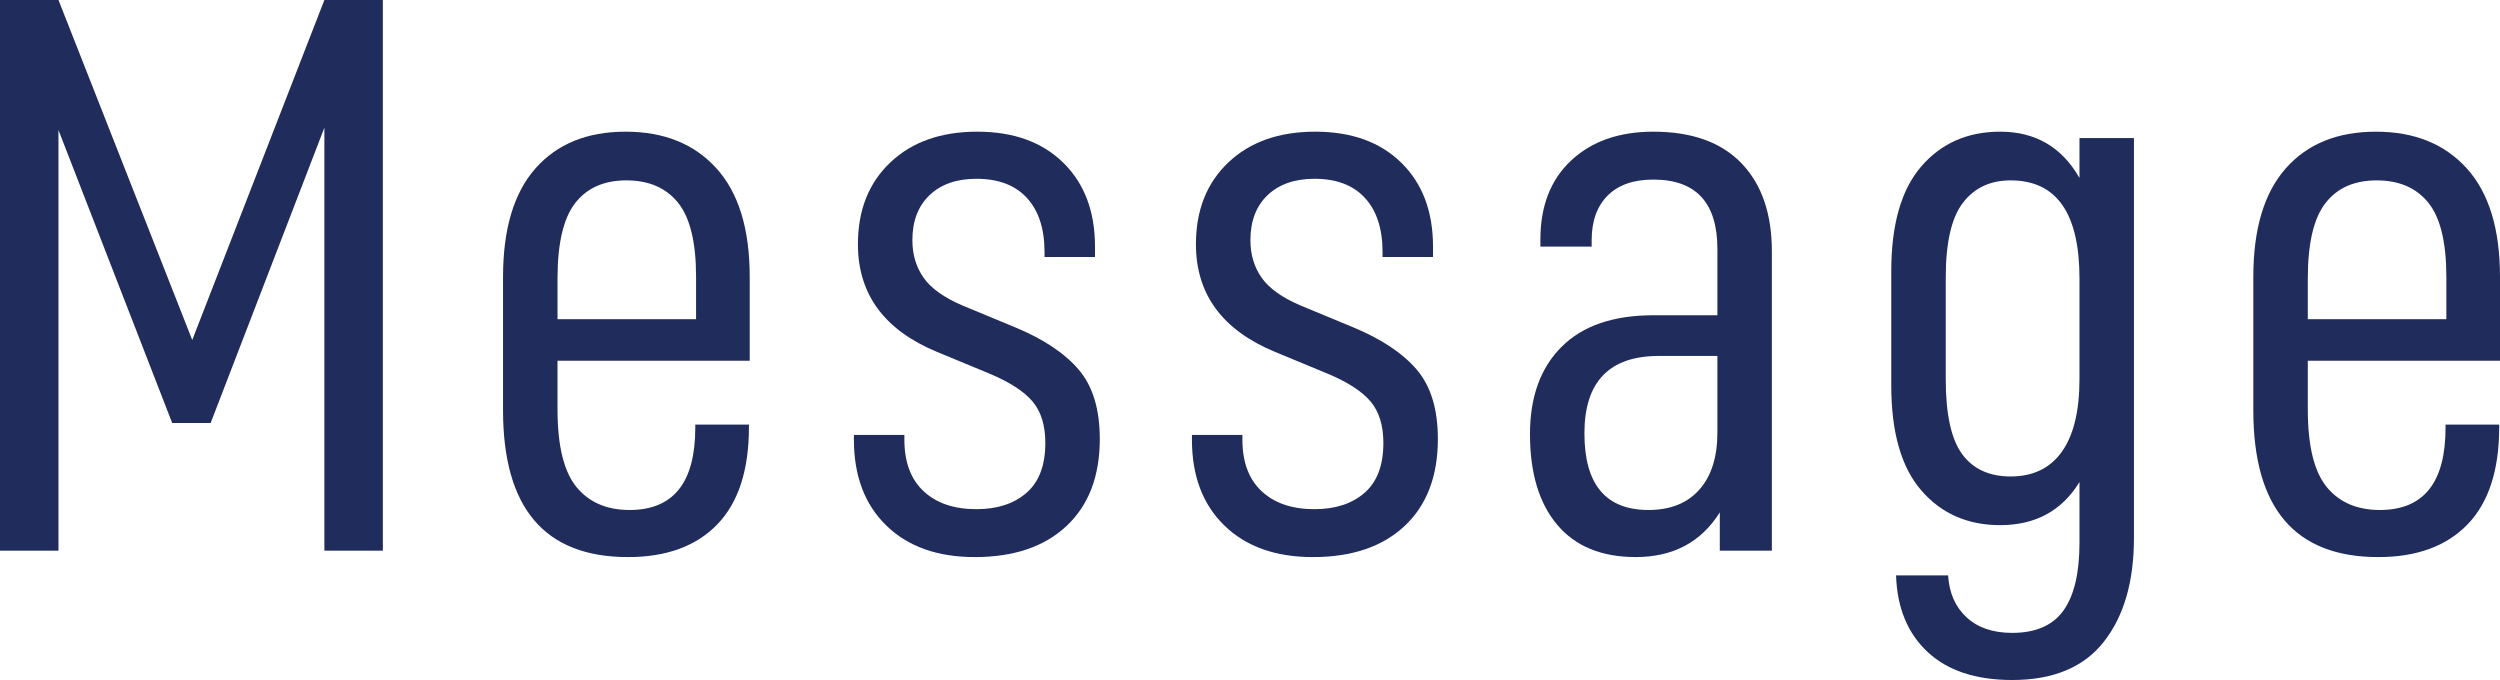 <?xml version="1.0" encoding="utf-8"?>
<!-- Generator: Adobe Illustrator 16.0.4, SVG Export Plug-In . SVG Version: 6.00 Build 0)  -->
<!DOCTYPE svg PUBLIC "-//W3C//DTD SVG 1.1//EN" "http://www.w3.org/Graphics/SVG/1.1/DTD/svg11.dtd">
<svg version="1.1" id="レイヤー_1" xmlns="http://www.w3.org/2000/svg" xmlns:xlink="http://www.w3.org/1999/xlink" x="0px"
	 y="0px" width="125px" height="34px" viewBox="0 0 125 34" enable-background="new 0 0 125 34" xml:space="preserve">
<g>
	<g>
		<path fill="#1F2C5C" d="M19.143,27.535h-2.924V6.385l-5.687,14.765H8.61L2.924,6.504v21.031H0V0h2.924l6.688,17l6.607-17h2.924
			V27.535z"/>
		<path fill="#1F2C5C" d="M27.876,20.471c0,1.81,0.314,3.1,0.941,3.872c0.627,0.771,1.515,1.156,2.663,1.156
			c2.189,0,3.284-1.37,3.284-4.11v-0.159h2.683v0.12c0,2.154-0.527,3.777-1.582,4.869c-1.055,1.09-2.543,1.635-4.465,1.635
			c-4.165,0-6.248-2.447-6.248-7.343v-6.664c0-2.394,0.541-4.204,1.622-5.428c1.081-1.224,2.583-1.835,4.505-1.835
			c1.922,0,3.437,0.611,4.545,1.835s1.662,3.034,1.662,5.428v4.19h-9.611V20.471z M27.876,13.927v2.034h6.928v-2.114
			c0-1.729-0.301-2.966-0.901-3.71c-0.601-0.746-1.462-1.118-2.583-1.118c-1.122,0-1.976,0.379-2.563,1.138
			C28.17,10.914,27.876,12.171,27.876,13.927z"/>
		<path fill="#1F2C5C" d="M42.696,21.987v-0.239h2.523v0.239c0,1.118,0.321,1.976,0.961,2.574c0.641,0.599,1.522,0.898,2.643,0.898
			c1.041,0,1.875-0.272,2.503-0.818c0.627-0.546,0.941-1.377,0.941-2.495c0-0.877-0.213-1.568-0.641-2.074s-1.148-0.971-2.163-1.396
			l-2.603-1.077c-2.643-1.092-3.964-2.887-3.964-5.388c0-1.703,0.541-3.066,1.622-4.09c1.081-1.025,2.53-1.537,4.345-1.537
			s3.25,0.519,4.305,1.557c1.055,1.037,1.582,2.434,1.582,4.189v0.519h-2.523v-0.239c0-1.17-0.294-2.074-0.881-2.713
			c-0.587-0.639-1.428-0.958-2.523-0.958c-0.988,0-1.769,0.272-2.343,0.817c-0.574,0.546-0.861,1.299-0.861,2.255
			c0,0.72,0.188,1.344,0.561,1.876c0.374,0.532,1.028,0.998,1.962,1.396l2.603,1.078c1.415,0.585,2.477,1.29,3.184,2.114
			c0.708,0.825,1.061,1.981,1.061,3.473c0,1.861-0.554,3.312-1.662,4.35c-1.108,1.037-2.636,1.556-4.585,1.556
			c-1.869,0-3.344-0.524-4.425-1.576C43.237,25.227,42.696,23.797,42.696,21.987z"/>
		<path fill="#1F2C5C" d="M59.597,21.987v-0.239h2.523v0.239c0,1.118,0.321,1.976,0.962,2.574c0.64,0.599,1.521,0.898,2.643,0.898
			c1.041,0,1.876-0.272,2.503-0.818s0.941-1.377,0.941-2.495c0-0.877-0.215-1.568-0.642-2.074s-1.147-0.971-2.163-1.396
			l-2.603-1.077c-2.643-1.092-3.964-2.887-3.964-5.388c0-1.703,0.541-3.066,1.622-4.09c1.081-1.025,2.53-1.537,4.345-1.537
			s3.25,0.519,4.305,1.557c1.055,1.037,1.582,2.434,1.582,4.189v0.519h-2.523v-0.239c0-1.17-0.293-2.074-0.881-2.713
			c-0.587-0.639-1.428-0.958-2.522-0.958c-0.987,0-1.769,0.272-2.344,0.817c-0.573,0.546-0.86,1.299-0.86,2.255
			c0,0.72,0.188,1.344,0.562,1.876c0.373,0.532,1.026,0.998,1.962,1.396l2.603,1.078c1.415,0.585,2.477,1.29,3.184,2.114
			c0.708,0.825,1.062,1.981,1.062,3.473c0,1.861-0.555,3.312-1.662,4.35c-1.107,1.037-2.637,1.556-4.585,1.556
			c-1.869,0-3.344-0.524-4.425-1.576C60.138,25.227,59.597,23.797,59.597,21.987z"/>
		<path fill="#1F2C5C" d="M88.593,12.57v14.965H85.99v-1.916c-0.935,1.49-2.337,2.234-4.205,2.234c-1.708,0-3.017-0.538-3.925-1.615
			c-0.907-1.078-1.361-2.588-1.361-4.529c0-1.863,0.527-3.319,1.582-4.37s2.583-1.576,4.586-1.576h3.203v-3.313
			c0-2.312-1.068-3.471-3.203-3.471c-0.988,0-1.75,0.266-2.283,0.798c-0.534,0.532-0.801,1.278-0.801,2.234v0.319H77.02v-0.358
			c0-1.677,0.515-2.993,1.542-3.951s2.396-1.437,4.105-1.437c1.922,0,3.391,0.525,4.404,1.576S88.593,10.681,88.593,12.57z
			 M85.87,21.629v-3.832h-2.924c-2.482,0-3.725,1.291-3.725,3.872c0,2.554,1.068,3.83,3.204,3.83c1.095,0,1.942-0.339,2.543-1.018
			C85.569,23.804,85.87,22.853,85.87,21.629z"/>
		<path fill="#1F2C5C" d="M94.803,28.771h2.603c0.054,0.879,0.361,1.576,0.922,2.095c0.561,0.52,1.32,0.778,2.282,0.778
			c1.175,0,2.029-0.372,2.563-1.117c0.533-0.744,0.801-1.875,0.801-3.391v-3.034c-0.881,1.438-2.203,2.155-3.965,2.155
			c-1.629,0-2.943-0.579-3.944-1.736c-1.001-1.156-1.502-2.906-1.502-5.247v-5.706c0-2.342,0.501-4.091,1.502-5.248
			c1.001-1.158,2.315-1.736,3.944-1.736c1.762,0,3.084,0.771,3.965,2.314V6.903h2.723v19.993c0,2.181-0.5,3.91-1.502,5.188
			c-1,1.277-2.529,1.916-4.585,1.916c-1.815,0-3.224-0.466-4.225-1.397S94.856,30.395,94.803,28.771z M103.974,18.955v-5.028
			c0-3.272-1.148-4.908-3.444-4.908c-1.015,0-1.809,0.372-2.383,1.118c-0.573,0.744-0.86,1.994-0.86,3.75v5.068
			c0,1.756,0.273,3.006,0.82,3.751s1.355,1.117,2.423,1.117c1.122,0,1.976-0.412,2.563-1.237
			C103.68,21.762,103.974,20.551,103.974,18.955z"/>
		<path fill="#1F2C5C" d="M115.39,20.471c0,1.81,0.313,3.1,0.94,3.872c0.628,0.771,1.516,1.156,2.663,1.156
			c2.189,0,3.284-1.37,3.284-4.11v-0.159h2.683v0.12c0,2.154-0.527,3.777-1.582,4.869c-1.055,1.09-2.543,1.635-4.465,1.635
			c-4.165,0-6.247-2.447-6.247-7.343v-6.664c0-2.394,0.54-4.204,1.622-5.428c1.081-1.224,2.582-1.835,4.505-1.835
			c1.922,0,3.438,0.611,4.545,1.835c1.108,1.224,1.662,3.034,1.662,5.428v4.19h-9.61V20.471z M115.39,13.927v2.034h6.928v-2.114
			c0-1.729-0.301-2.966-0.901-3.71c-0.601-0.746-1.462-1.118-2.583-1.118s-1.976,0.379-2.562,1.138
			C115.683,10.914,115.39,12.171,115.39,13.927z"/>
	</g>
</g>
</svg>
